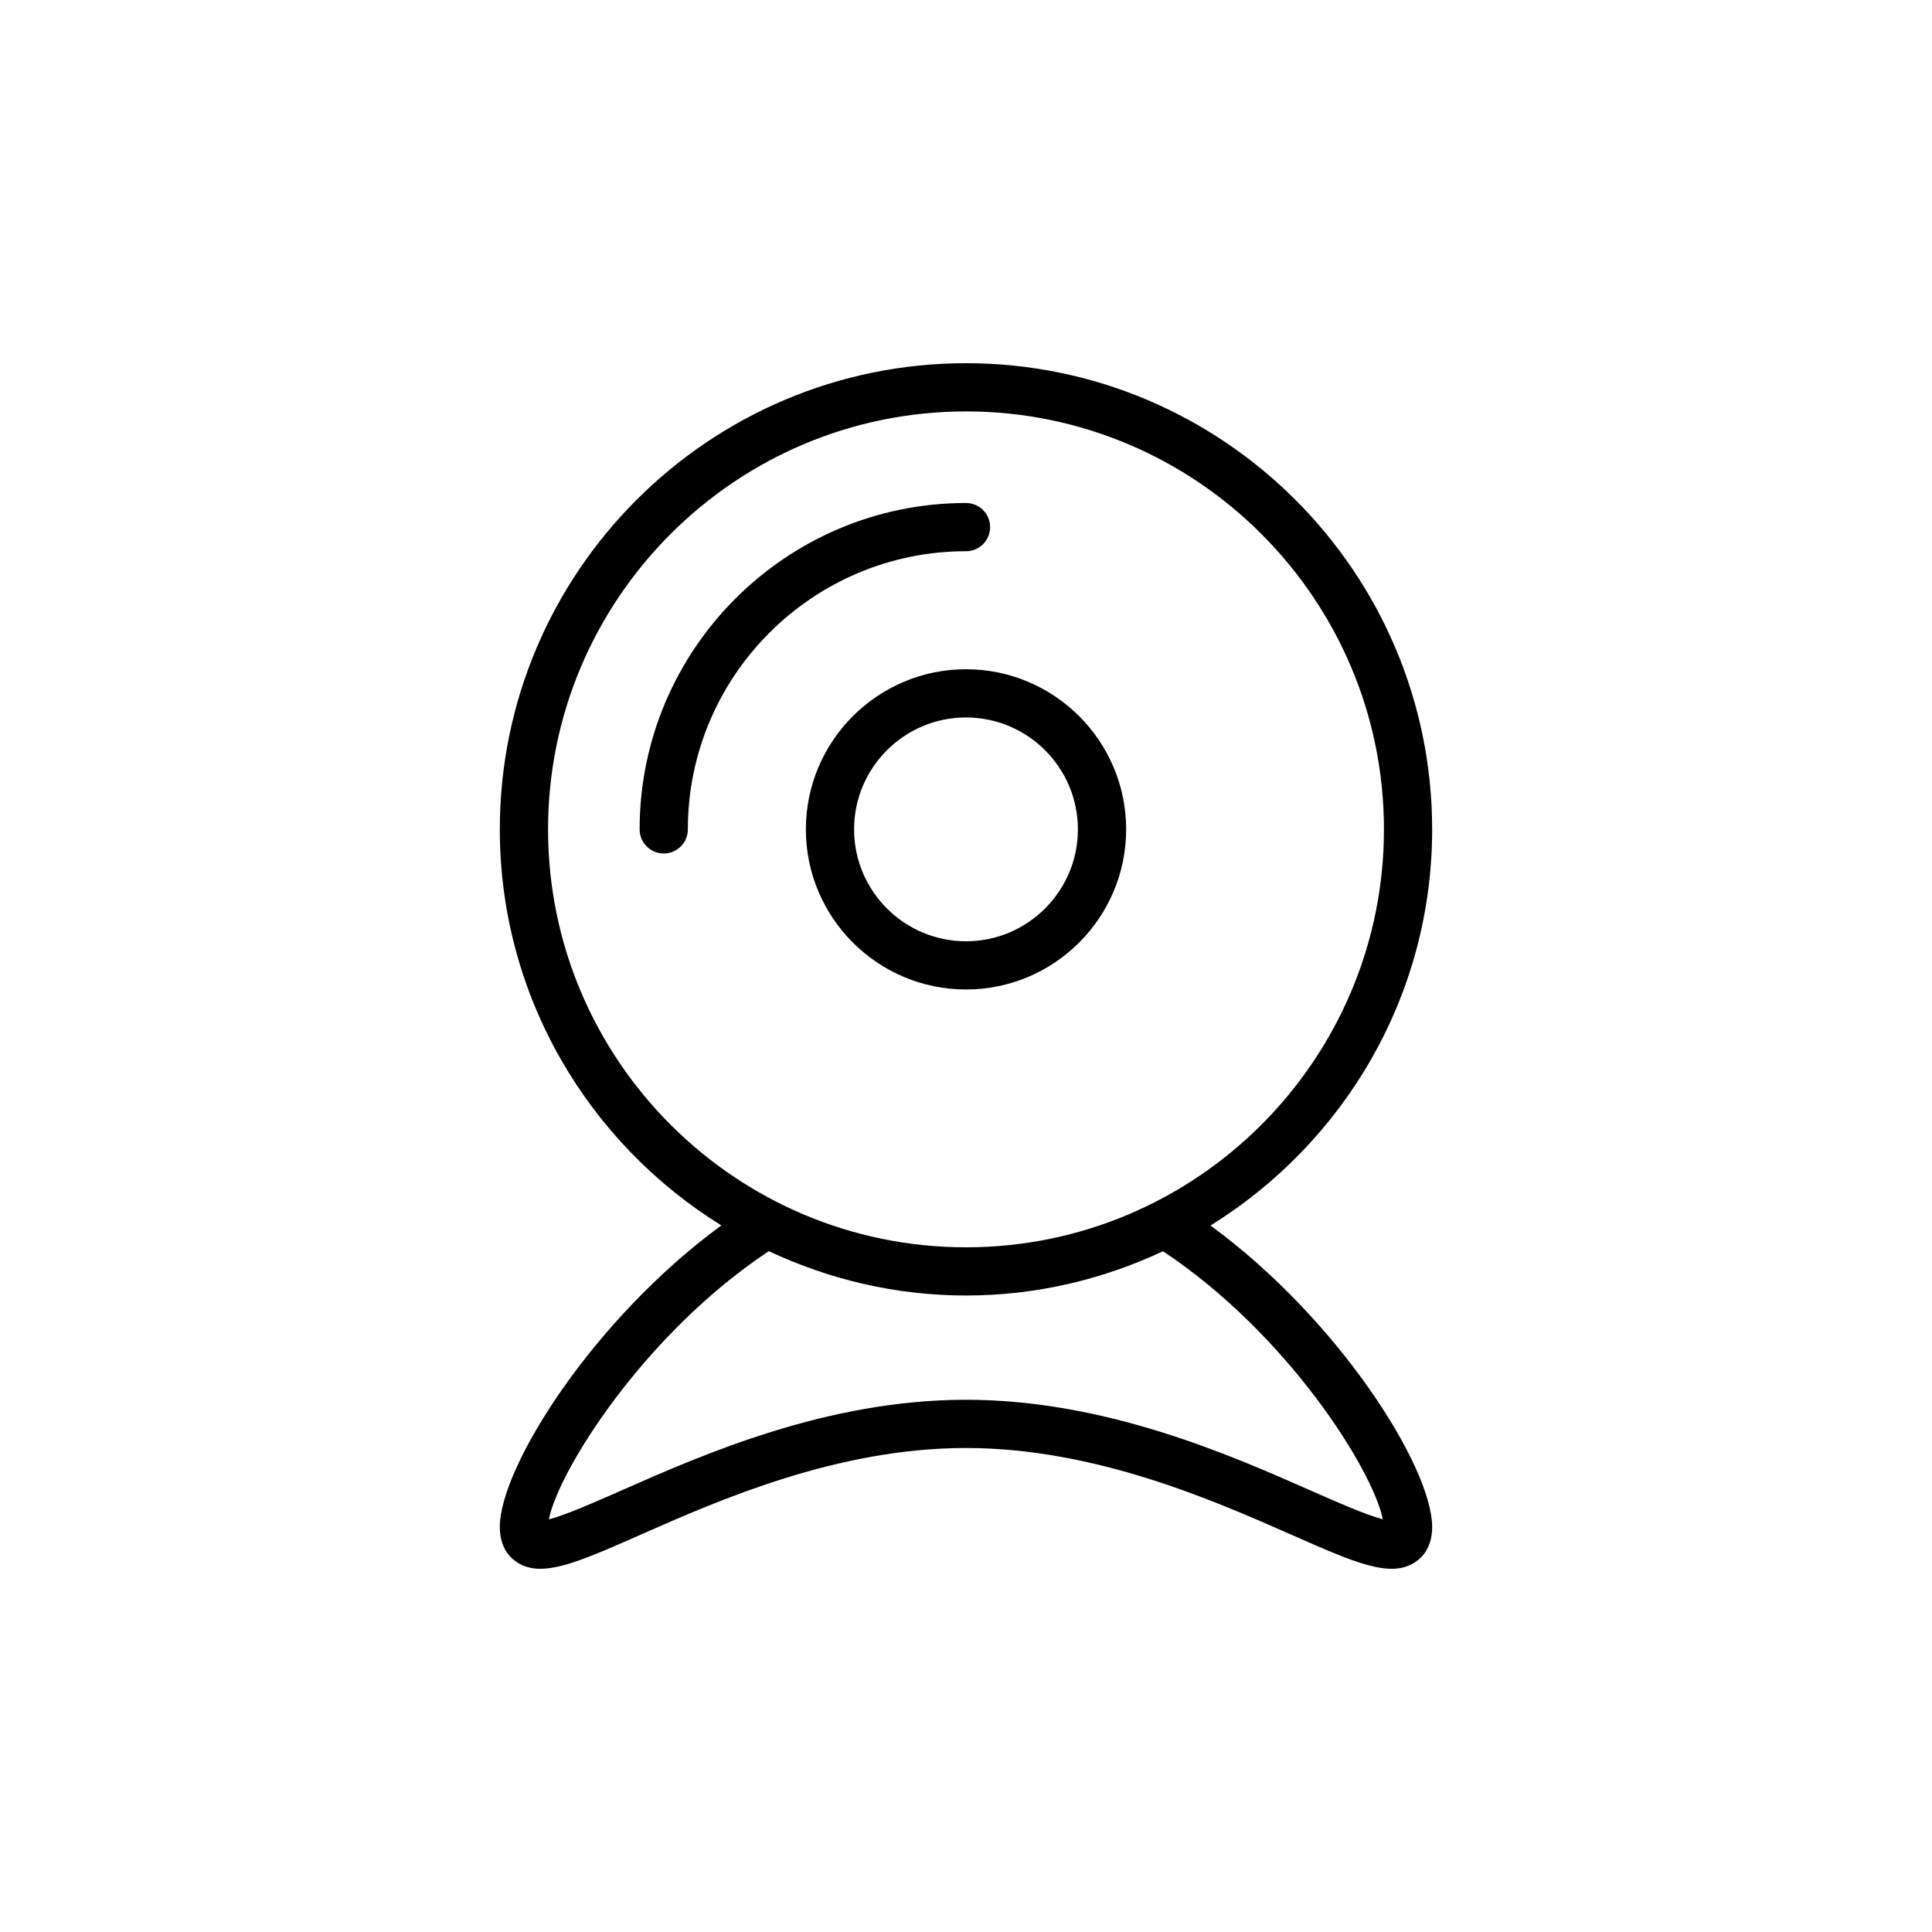 <?xml version="1.0" encoding="UTF-8"?>
<!-- Uploaded to: ICON Repo, www.iconrepo.com, Generator: ICON Repo Mixer Tools -->
<svg fill="#000000" width="800px" height="800px" version="1.1" viewBox="144 144 512 512" xmlns="http://www.w3.org/2000/svg">
 <g>
  <path d="m442.44 363.79c0-23.398-19.039-42.434-42.438-42.434s-42.438 19.035-42.438 42.434c0 23.398 19.035 42.434 42.438 42.434 23.398 0 42.438-19.035 42.438-42.434zm-72.098 0c0-16.352 13.305-29.656 29.656-29.656 16.355 0 29.656 13.305 29.656 29.656 0.004 16.352-13.301 29.656-29.652 29.656-16.355 0-29.66-13.305-29.66-29.656z"/>
  <path d="m406.39 283.69c0-3.527-2.859-6.391-6.391-6.391-47.691 0-86.492 38.801-86.492 86.492 0 3.527 2.859 6.391 6.391 6.391s6.391-2.859 6.391-6.391c0-40.645 33.066-73.711 73.711-73.711 3.535 0 6.391-2.859 6.391-6.391z"/>
  <path d="m276.46 548.66c0 5.285 2.477 8.008 4.555 9.363 1.816 1.184 3.844 1.719 6.191 1.719 6.102 0 14.363-3.644 26.582-9.039 20.73-9.145 52.051-22.969 86.172-22.969 34.168 0 65.512 13.828 86.254 22.977 16.918 7.465 26.219 11.574 32.766 7.312 2.078-1.355 4.555-4.078 4.555-9.363 0-15.797-24.699-54.984-58.746-79.887 35.184-21.797 58.746-60.641 58.746-104.98 0-68.117-55.414-123.54-123.54-123.54s-123.54 55.418-123.54 123.54c0 44.324 23.543 83.16 58.703 104.96-34.02 24.883-58.707 64.09-58.707 79.914zm12.781-184.87c0-61.07 49.688-110.76 110.76-110.76s110.76 49.684 110.76 110.76c-0.004 61.074-49.691 110.76-110.76 110.76-61.07 0-110.76-49.684-110.76-110.76zm58.5 111.78c15.898 7.461 33.562 11.754 52.258 11.754 18.676 0 36.324-4.285 52.211-11.734 33.074 21.965 55.559 57.918 58.262 71.039-4.316-1.09-12.375-4.641-19.102-7.613-21.723-9.582-54.547-24.062-91.406-24.062-36.816 0-69.625 14.477-91.332 24.059-6.766 2.984-14.871 6.562-19.168 7.633 2.441-12.648 24.996-48.977 58.277-71.074z"/>
 </g>
</svg>